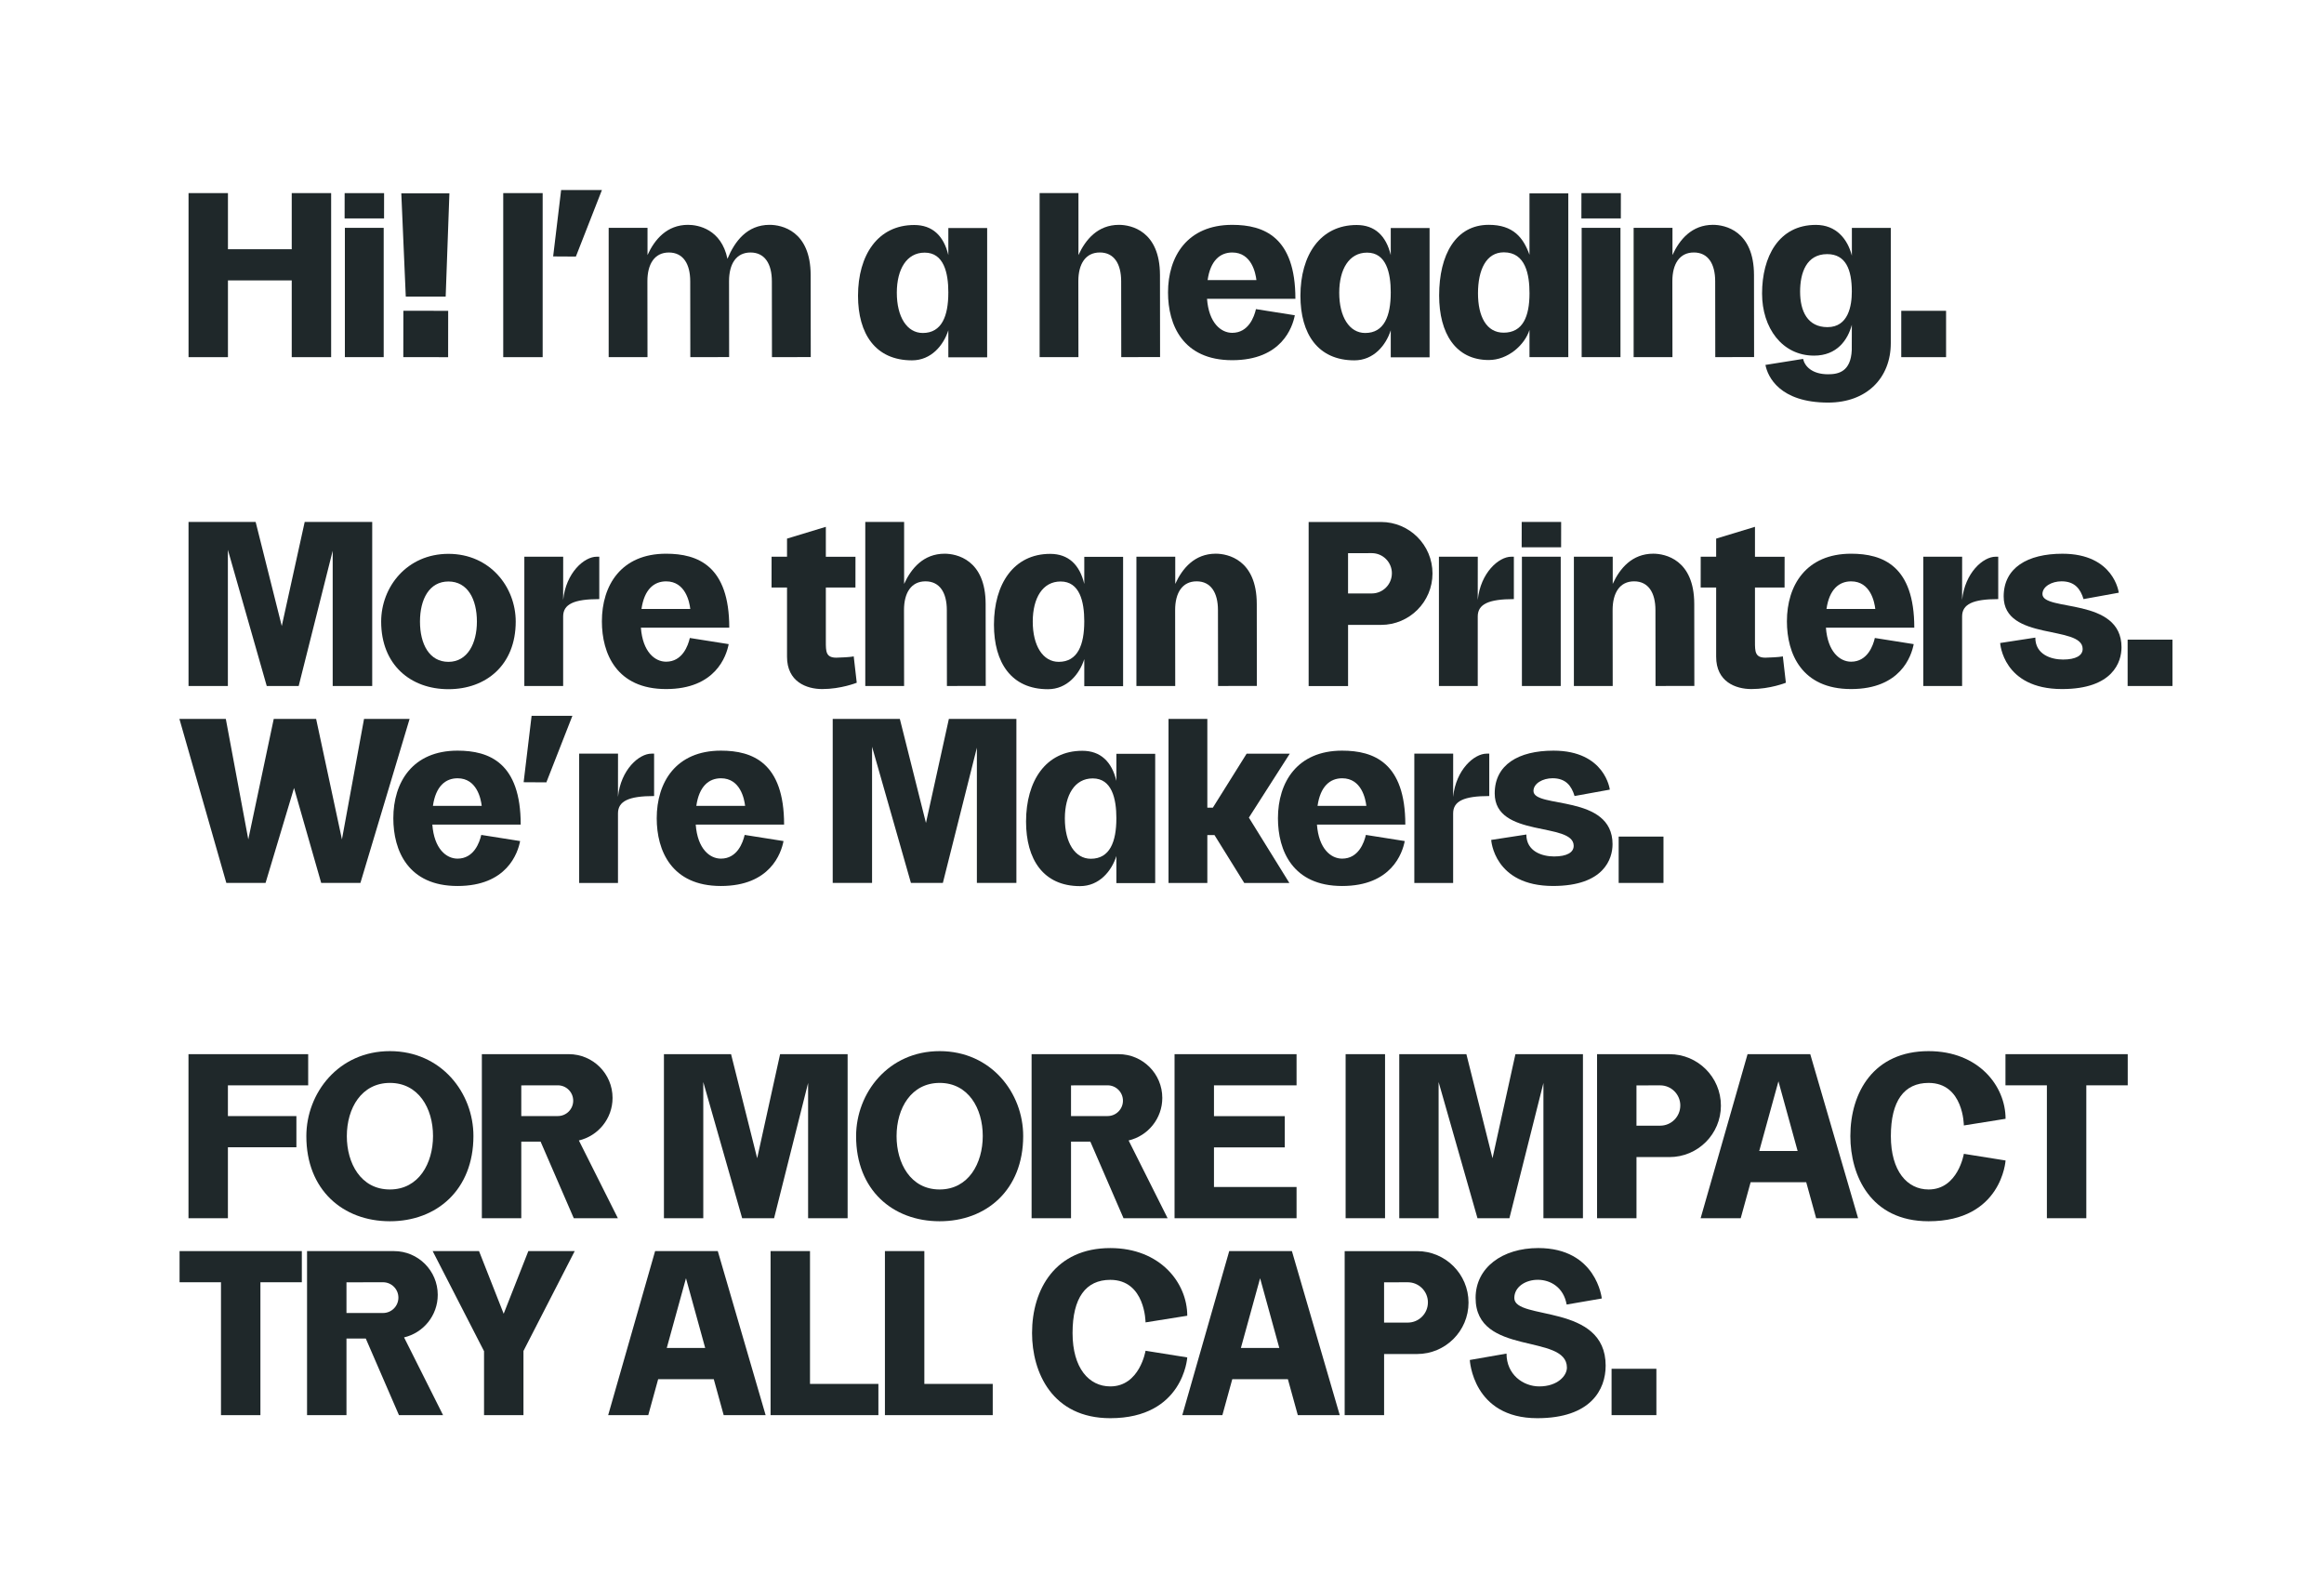 <?xml version="1.0" encoding="UTF-8"?>
<svg id="Layer_1" data-name="Layer 1" xmlns="http://www.w3.org/2000/svg" viewBox="0 0 1224.95 829.38">
  <defs>
    <style>
      .cls-1 {
        fill: #1f282a;
      }
    </style>
  </defs>
  <g>
    <path class="cls-1" d="M174.54,101.77v86.46h-20.77v-40.45h-33.62v40.45h-20.77v-86.46h20.77v29.58h33.62v-29.58h20.77Z"/>
    <path class="cls-1" d="M202.45,101.77l-.02,13.34h-20.79s.02-13.34.02-13.34h20.79ZM181.78,188.23v-68.15h20.46v68.15h-20.46Z"/>
    <path class="cls-1" d="M213.88,156.3l-2.36-54.43,25.35.02-1.96,54.43-21.03-.02ZM236.2,188.24l-23.62-.03.03-24.43,23.62.03-.03,24.43Z"/>
    <path class="cls-1" d="M265.25,188.23v-86.46h20.78v86.46h-20.78Z"/>
    <path class="cls-1" d="M317.26,100.16l-13.72,35.05-11.98-.07,4.2-34.99h21.51Z"/>
    <path class="cls-1" d="M427.35,188.19l-20.46.03s-.05-32.05-.05-39.96c0-9.19-3.72-15.19-11.24-15.19s-11.33,5.97-11.33,15.13c.01,12.37.05,39.99.05,39.99l-20.46.03s-.05-32.05-.05-39.96c0-9.19-3.72-15.19-11.24-15.19s-11.34,6-11.33,15.19c0,6.76.05,39.97.05,39.97h-20.46v-68.15h20.47v14.34c3.75-8.24,10.23-15.91,21.34-15.93,5.37,0,17.53,2.28,20.8,17.91h0c3.8-9.14,10.28-17.91,22.23-17.91,6.23,0,21.6,3.06,21.62,26.5.01,9.82.05,43.18.05,43.18Z"/>
    <path class="cls-1" d="M520.32,120.16v68.15h-20.46v-14.25c-2.54,7.92-9.01,15.85-19.16,15.85-19.32,0-28.45-14.05-28.45-34.02,0-21.44,10.42-37.31,29.64-37.31,9.62,0,15.54,5.72,17.97,15.85v-14.27h20.46ZM499.86,154.2c0-10.53-2.43-21.06-12.48-21.06-9.5,0-14.65,8.75-14.68,21.06-.02,12.88,5.39,21.29,13.69,21.29,10.03,0,13.46-8.99,13.46-21.29Z"/>
    <path class="cls-1" d="M611.46,188.19l-20.46.02s-.05-32.05-.05-39.96c0-9.19-3.72-15.19-11.24-15.19s-11.34,6-11.33,15.19c0,6.76.05,39.98.05,39.98h-20.46v-86.46s20.47,0,20.47,0v32.66c3.75-8.24,10.23-15.91,21.34-15.93,6.23,0,21.6,3.06,21.63,26.5.01,9.82.05,43.18.05,43.18Z"/>
    <path class="cls-1" d="M662,162.91l20.48,3.24c-1.21,6.32-6.94,23.68-33,23.68s-33.83-18.67-33.83-35.69c0-19,10.15-35.64,33.84-35.64,16.75,0,33.3,6.4,33.3,38.97h-46.58c.95,12.76,7.36,17.94,13.28,17.94,8.63,0,11.61-8.52,12.51-12.5ZM636.52,147.62h25.72c-.42-3.66-2.53-14.55-12.74-14.55-6.32,0-11.5,4.16-12.98,14.55Z"/>
    <path class="cls-1" d="M753.51,120.16v68.15h-20.46v-14.25c-2.54,7.92-9.01,15.85-19.16,15.85-19.32,0-28.45-14.05-28.45-34.02,0-21.44,10.42-37.31,29.64-37.31,9.62,0,15.54,5.72,17.97,15.85v-14.27h20.46ZM733.05,154.2c0-10.53-2.43-21.06-12.48-21.06-9.5,0-14.65,8.75-14.68,21.06-.02,12.88,5.39,21.29,13.69,21.29,10.03,0,13.46-8.99,13.46-21.29Z"/>
    <path class="cls-1" d="M826.63,101.92v86.31h-20.46v-14.34c-2.53,7.92-11.32,15.85-21.47,15.85-17.44,0-26.15-14.05-26.15-34.02,0-21.44,8.71-37.23,26.15-37.23,12.91,0,18.21,6.73,21.47,15.77v-32.35s20.46,0,20.46,0ZM806.18,154.57c0-9.7-1.97-21.59-13.52-21.59-9.34,0-13.63,9.28-13.63,21.59s4.49,20.76,13.52,20.76c10.03,0,13.63-8.39,13.63-20.76Z"/>
    <path class="cls-1" d="M854.34,101.77l-.02,13.34h-20.79s.02-13.34.02-13.34h20.79ZM833.67,188.23v-68.15h20.46v68.15h-20.46Z"/>
    <path class="cls-1" d="M924.56,188.19l-20.46.02s-.05-32.05-.05-39.96c0-9.19-3.72-15.19-11.24-15.19s-11.34,6-11.33,15.19c0,6.76.05,39.98.05,39.98h-20.46v-68.15s20.47,0,20.47,0v14.34c3.75-8.24,10.23-15.91,21.34-15.93,6.23,0,21.6,3.06,21.63,26.5.01,9.82.05,43.18.05,43.18Z"/>
    <path class="cls-1" d="M996.61,120.11v60.74c0,18.26-12.59,31.32-33.03,31.32-25.55,0-31.86-13.66-33.04-19.85l19.84-3.17c.88,3.91,4.74,8.1,13.2,8.1,5.54,0,11.94-1.43,12.46-12.74l.04-13.34c-2.13,7.99-7.83,16.25-19.91,16.25-16.88,0-27.41-14.66-27.41-32.72,0-19.25,8.67-36.18,28.37-36.18,10.69,0,16.72,7.44,18.97,16.23v-14.65s20.51.02,20.51.02ZM976.07,153.68c0-11.65-3.21-19.75-12.99-19.75-10.96,0-14.27,9.89-14.27,19.75,0,10.35,3.94,18.73,14.43,18.73,11.06,0,12.83-11.36,12.83-18.73Z"/>
    <path class="cls-1" d="M1002.13,188.23v-24.43h23.62v24.43h-23.62Z"/>
  </g>
  <g>
    <path class="cls-1" d="M196.19,275.09v86.46h-20.83v-71.28l-17.93,71.28h-16.83l-20.49-71.78v71.78h-20.74v-86.46h35.38l13.77,54.85,12.08-54.85h35.58Z"/>
    <path class="cls-1" d="M271.83,327.6c0,22.83-15.56,35.62-35.46,35.62s-35.46-12.79-35.46-35.62c0-18.29,13.61-35.71,35.46-35.71s35.46,17.42,35.46,35.71ZM251.37,327.6c0-11.87-4.93-21.14-15-21.14s-15,9.27-15,21.14,4.93,21.21,15,21.21,15-9.74,15-21.21Z"/>
    <path class="cls-1" d="M315.87,293.41v22.33c-13.41,0-19.03,2.69-19.04,9.16,0,6.48,0,36.65,0,36.65h-20.46v-68.15s20.48,0,20.48,0l-.02,22.79c1.48-14.45,11.17-22.79,17.63-22.79h1.41Z"/>
    <path class="cls-1" d="M363.6,336.23l20.48,3.24c-1.21,6.32-6.94,23.68-33,23.68s-33.83-18.67-33.83-35.69c0-19,10.15-35.64,33.84-35.64,16.75,0,33.3,6.4,33.3,38.97h-46.58c.95,12.76,7.36,17.94,13.28,17.94,8.63,0,11.61-8.52,12.51-12.5ZM338.12,320.94h25.72c-.42-3.66-2.53-14.55-12.74-14.55-6.32,0-11.5,4.16-12.98,14.55Z"/>
    <path class="cls-1" d="M451.58,359.82s-8.3,3.34-18.17,3.33c-8.36,0-18.6-3.89-18.58-17.05,0-5.54,0-36.46,0-36.46h-8.16l.02-16.23h8.14v-9.55l20.46-6.21v15.77s15.62,0,15.62,0l-.02,16.23h-15.6s0,18.54,0,28.56c0,5.13.01,8.4,5.51,8.4,1.89,0,7.34-.32,8.52-.56.26-.05.48-.1.66-.14l1.6,13.93Z"/>
    <path class="cls-1" d="M519.57,361.51l-20.46.02s-.05-32.05-.05-39.96c0-9.19-3.72-15.19-11.24-15.19s-11.34,6-11.33,15.19c0,6.76.05,39.98.05,39.98h-20.46v-86.46s20.47,0,20.47,0v32.66c3.75-8.24,10.23-15.91,21.34-15.93,6.23,0,21.6,3.06,21.63,26.5.01,9.82.05,43.18.05,43.18Z"/>
    <path class="cls-1" d="M591.97,293.48v68.15h-20.46v-14.25c-2.54,7.92-9.01,15.85-19.16,15.85-19.32,0-28.45-14.05-28.45-34.02,0-21.44,10.42-37.31,29.64-37.31,9.62,0,15.54,5.72,17.97,15.85v-14.27h20.46ZM571.51,327.52c0-10.53-2.43-21.06-12.48-21.06-9.5,0-14.65,8.75-14.68,21.06-.02,12.88,5.39,21.29,13.69,21.29,10.03,0,13.46-8.99,13.46-21.29Z"/>
    <path class="cls-1" d="M662.48,361.51l-20.46.02s-.05-32.05-.05-39.96c0-9.19-3.72-15.19-11.24-15.19s-11.34,6-11.33,15.19c0,6.76.05,39.98.05,39.98h-20.46v-68.15s20.47,0,20.47,0v14.34c3.75-8.24,10.23-15.91,21.34-15.93,6.23,0,21.6,3.06,21.63,26.5.01,9.82.05,43.18.05,43.18Z"/>
    <path class="cls-1" d="M755.05,302.21c0,14.98-12.14,27.12-27.12,27.12h-17.38v32.23h-20.78v-86.46h38.16c14.98,0,27.12,12.14,27.12,27.12ZM733.65,302.14c0-5.86-4.75-10.62-10.61-10.62l-12.5.02v21.23h12.5c5.86,0,10.6-4.77,10.6-10.63Z"/>
    <path class="cls-1" d="M797.94,293.41v22.33c-13.41,0-19.03,2.69-19.04,9.16,0,6.48,0,36.65,0,36.65h-20.46v-68.15s20.48,0,20.48,0l-.02,22.79c1.48-14.45,11.17-22.79,17.63-22.79h1.41Z"/>
    <path class="cls-1" d="M822.86,275.09l-.02,13.34h-20.79s.02-13.34.02-13.34h20.79ZM802.18,361.55v-68.15h20.46v68.15h-20.46Z"/>
    <path class="cls-1" d="M893.07,361.51l-20.46.02s-.05-32.05-.05-39.96c0-9.19-3.72-15.19-11.24-15.19s-11.34,6-11.33,15.19c0,6.76.05,39.98.05,39.98h-20.46v-68.15s20.47,0,20.47,0v14.34c3.75-8.24,10.23-15.91,21.34-15.93,6.23,0,21.6,3.06,21.63,26.5.01,9.82.05,43.18.05,43.18Z"/>
    <path class="cls-1" d="M941.31,359.82s-8.3,3.34-18.17,3.33c-8.36,0-18.6-3.89-18.58-17.05,0-5.54,0-36.46,0-36.46h-8.16l.02-16.23h8.14v-9.55l20.46-6.21v15.77s15.62,0,15.62,0l-.02,16.23h-15.6s0,18.54,0,28.56c0,5.13.01,8.4,5.51,8.4,1.89,0,7.34-.32,8.52-.56.26-.05.48-.1.66-.14l1.6,13.93Z"/>
    <path class="cls-1" d="M988.21,336.23l20.48,3.24c-1.21,6.32-6.94,23.68-33,23.68s-33.83-18.67-33.83-35.69c0-19,10.15-35.64,33.84-35.64,16.75,0,33.3,6.4,33.3,38.97h-46.58c.95,12.76,7.36,17.94,13.28,17.94,8.63,0,11.61-8.52,12.51-12.5ZM962.72,320.94h25.72c-.42-3.66-2.53-14.55-12.74-14.55-6.32,0-11.5,4.16-12.98,14.55Z"/>
    <path class="cls-1" d="M1053.24,293.41v22.33c-13.41,0-19.03,2.69-19.04,9.16,0,6.48,0,36.65,0,36.65h-20.46v-68.15s20.48,0,20.48,0l-.02,22.79c1.48-14.45,11.17-22.79,17.63-22.79h1.41Z"/>
    <path class="cls-1" d="M1118.22,341.16c0,7.56-4.41,21.99-31.34,21.99-31.25,0-32.62-24.27-32.62-24.27l18.53-2.85c-.01,8.9,8.3,11.56,14.59,11.56,6.86,0,10.36-2.16,10.36-5.59,0-12.78-41.63-3.94-41.63-27.65,0-15.1,12.52-22.52,30.97-22.52,27.28,0,29.7,20.54,29.7,20.54l-18.58,3.37c-1.6-5.31-4.58-9.37-11.59-9.37-5.19,0-10.07,2.74-10.07,6.71,0,9.39,41.71,1.43,41.68,28.09Z"/>
    <path class="cls-1" d="M1121.45,361.54v-24.43h23.62v24.43h-23.62Z"/>
    <path class="cls-1" d="M215.9,378.87l-25.93,86.46h-20.67l-14.32-50.04-15.01,50.04h-20.67l-24.74-86.46h24.46l11.85,63.51,13.42-63.51h22.33l13.61,63.51,11.65-63.51h24.02Z"/>
    <path class="cls-1" d="M253.67,440.02l20.48,3.24c-1.21,6.32-6.94,23.68-33,23.68s-33.83-18.67-33.83-35.69c0-19,10.15-35.64,33.84-35.64,16.75,0,33.3,6.4,33.3,38.97h-46.58c.95,12.76,7.36,17.94,13.28,17.94,8.63,0,11.61-8.52,12.51-12.5ZM228.19,424.72h25.72c-.42-3.66-2.53-14.55-12.74-14.55-6.32,0-11.5,4.16-12.98,14.55Z"/>
    <path class="cls-1" d="M301.7,377.27l-13.72,35.05-11.98-.07,4.2-34.99h21.51Z"/>
    <path class="cls-1" d="M344.77,397.2v22.33c-13.41,0-19.03,2.69-19.04,9.16,0,6.48,0,36.65,0,36.65h-20.46v-68.15s20.48,0,20.48,0l-.02,22.79c1.48-14.45,11.17-22.79,17.63-22.79h1.41Z"/>
    <path class="cls-1" d="M392.5,440.02l20.48,3.24c-1.21,6.32-6.94,23.68-33,23.68s-33.83-18.67-33.83-35.69c0-19,10.15-35.64,33.84-35.64,16.75,0,33.3,6.4,33.3,38.97h-46.58c.95,12.76,7.36,17.94,13.28,17.94,8.63,0,11.61-8.52,12.51-12.5ZM367.02,424.72h25.72c-.42-3.66-2.53-14.55-12.74-14.55-6.32,0-11.5,4.16-12.98,14.55Z"/>
    <path class="cls-1" d="M535.73,378.87v86.46h-20.83v-71.28l-17.93,71.28h-16.83l-20.49-71.78v71.78h-20.74v-86.46h35.38l13.77,54.85,12.08-54.85h35.58Z"/>
    <path class="cls-1" d="M608.89,397.26v68.15h-20.46v-14.25c-2.54,7.92-9.01,15.85-19.16,15.85-19.32,0-28.45-14.05-28.45-34.02,0-21.44,10.42-37.31,29.64-37.31,9.62,0,15.54,5.72,17.97,15.85v-14.27h20.46ZM588.43,431.3c0-10.53-2.43-21.06-12.48-21.06-9.5,0-14.65,8.75-14.68,21.06-.02,12.88,5.39,21.29,13.69,21.29,10.03,0,13.46-8.99,13.46-21.29Z"/>
    <path class="cls-1" d="M658.26,430.89l21.34,34.45h-23.78l-15.69-25.25h-3.76v25.25h-20.46v-86.46h20.46v46.79h2.9l17.82-28.47h22.74l-21.56,33.7Z"/>
    <path class="cls-1" d="M719.94,440.02l20.48,3.24c-1.21,6.32-6.94,23.68-33,23.68s-33.83-18.67-33.83-35.69c0-19,10.15-35.64,33.84-35.64,16.75,0,33.3,6.4,33.3,38.97h-46.58c.95,12.76,7.36,17.94,13.28,17.94,8.63,0,11.61-8.52,12.51-12.5ZM694.46,424.72h25.72c-.42-3.66-2.53-14.55-12.74-14.55-6.32,0-11.5,4.16-12.98,14.55Z"/>
    <path class="cls-1" d="M784.97,397.2v22.33c-13.41,0-19.03,2.69-19.04,9.16,0,6.48,0,36.65,0,36.65h-20.46v-68.15s20.48,0,20.48,0l-.02,22.79c1.48-14.45,11.17-22.79,17.63-22.79h1.41Z"/>
    <path class="cls-1" d="M849.95,444.94c0,7.56-4.41,21.99-31.34,21.99-31.25,0-32.62-24.27-32.62-24.27l18.53-2.85c-.01,8.9,8.3,11.56,14.59,11.56,6.86,0,10.36-2.16,10.36-5.59,0-12.78-41.63-3.94-41.63-27.65,0-15.1,12.52-22.52,30.97-22.52,27.28,0,29.7,20.54,29.7,20.54l-18.58,3.37c-1.6-5.31-4.58-9.37-11.59-9.37-5.19,0-10.07,2.74-10.07,6.71,0,9.39,41.71,1.43,41.68,28.09Z"/>
    <path class="cls-1" d="M853.18,465.33v-24.43h23.62v24.43h-23.62Z"/>
  </g>
  <g>
    <path class="cls-1" d="M120.13,572v16.19h36.1v16.44h-36.1v37.41h-20.78v-86.46h63.09s0,16.42,0,16.42h-42.31Z"/>
    <path class="cls-1" d="M249.54,598.75c-.03,28.35-19.37,44.91-44.09,44.88-24.72-.03-44.01-16.53-43.98-44.88.03-22.71,16.96-44.81,44.09-44.78,27.13.03,44.01,22.07,43.98,44.78ZM228.24,598.75c.02-14.74-7.73-28.03-22.7-28.03s-22.72,13.29-22.73,28.03c-.02,14.25,7.34,28.13,22.67,28.13s22.75-13.89,22.76-28.13Z"/>
    <path class="cls-1" d="M325.68,642.03h-23.25l-17.49-40.37h-10.18v40.37h-20.78v-86.46h45.84c12.73,0,23.05,10.32,23.05,23.05,0,10.9-7.57,20.03-17.75,22.43l20.56,40.99ZM302.13,580.09c0-4.47-3.62-8.1-8.1-8.1l-19.27.03v16.17h19.27c4.47,0,8.1-3.62,8.1-8.1Z"/>
    <path class="cls-1" d="M446.77,555.57v86.46h-20.83v-71.28l-17.93,71.28h-16.83l-20.49-71.78v71.78h-20.74v-86.46h35.38l13.77,54.85,12.08-54.85h35.58Z"/>
    <path class="cls-1" d="M539.31,598.75c-.03,28.35-19.37,44.91-44.09,44.88-24.72-.03-44.01-16.53-43.98-44.88.03-22.71,16.96-44.81,44.09-44.78,27.13.03,44.01,22.07,43.98,44.78ZM518,598.75c.02-14.74-7.73-28.03-22.7-28.03s-22.72,13.29-22.73,28.03c-.02,14.25,7.34,28.13,22.67,28.13s22.75-13.89,22.76-28.13Z"/>
    <path class="cls-1" d="M615.44,642.03h-23.25l-17.49-40.37h-10.18v40.37h-20.78v-86.46h45.84c12.73,0,23.05,10.32,23.05,23.05,0,10.9-7.57,20.03-17.75,22.43l20.56,40.99ZM591.89,580.09c0-4.47-3.62-8.1-8.1-8.1l-19.27.03v16.17h19.27c4.47,0,8.1-3.62,8.1-8.1Z"/>
    <path class="cls-1" d="M639.87,572v16.25h37.32v16.44h-37.32v20.9h43.53v16.45h-64.31v-86.46h64.31s0,16.42,0,16.42h-43.53Z"/>
    <path class="cls-1" d="M709.26,642.03v-86.46h20.78v86.46h-20.78Z"/>
    <path class="cls-1" d="M834.35,555.57v86.46h-20.83v-71.28l-17.93,71.28h-16.83l-20.49-71.78v71.78h-20.74v-86.46h35.38l13.77,54.85,12.08-54.85h35.58Z"/>
    <path class="cls-1" d="M907.07,582.69c0,14.98-12.14,27.12-27.12,27.12h-17.38v32.23h-20.78v-86.46h38.16c14.98,0,27.12,12.14,27.12,27.12ZM885.67,582.63c0-5.86-4.75-10.62-10.61-10.62l-12.5.02v21.23h12.5c5.86,0,10.6-4.77,10.6-10.63Z"/>
    <path class="cls-1" d="M979.37,642.03h-22.1l-5.23-18.96h-29.31l-5.22,18.96h-21.13l24.74-86.46h33.04l25.22,86.46ZM947.51,606.61l-10.12-36.73-10.12,36.73h20.24Z"/>
    <path class="cls-1" d="M1035.12,608.09l21.99,3.51s-1.96,32.03-40.58,32.03c-30.59,0-41.23-24.15-41.23-44.88,0-23.15,12.37-44.78,41.23-44.78,26.33,0,40.58,18.35,40.58,35.66l-21.99,3.51s-.07-22.42-18.58-22.42c-12.92,0-19.89,9.5-19.89,28.03s8.68,28.13,19.89,28.13c15.52,0,18.58-18.79,18.58-18.79Z"/>
    <path class="cls-1" d="M1121.5,555.57v16.42h-21.83v70.04h-20.78v-70.04h-21.83v-16.42h64.43Z"/>
    <path class="cls-1" d="M159.09,659.36v16.42h-21.83v70.04h-20.78v-70.04h-21.83v-16.42h64.43Z"/>
    <path class="cls-1" d="M233.54,745.82h-23.25l-17.49-40.37h-10.18v40.37h-20.78v-86.46h45.84c12.73,0,23.05,10.32,23.05,23.05,0,10.9-7.57,20.03-17.75,22.43l20.56,40.99ZM209.99,683.88c0-4.47-3.62-8.1-8.1-8.1l-19.27.03v16.17h19.27c4.47,0,8.1-3.62,8.1-8.1Z"/>
    <path class="cls-1" d="M302.92,659.36l-27.01,52.62v33.84h-20.78v-33.83l-.05.02-27.03-52.65h24.44l12.99,33.02,13-33.02h24.44Z"/>
    <path class="cls-1" d="M403.55,745.82h-22.1l-5.23-18.96h-29.31l-5.22,18.96h-21.13l24.74-86.46h33.04l25.22,86.46ZM371.69,710.39l-10.12-36.73-10.12,36.73h20.24Z"/>
    <path class="cls-1" d="M462.99,729.37v16.43h-56.83s0-86.45,0-86.45h20.78v70.01h36.06Z"/>
    <path class="cls-1" d="M523.26,729.37v16.43h-56.83s0-86.45,0-86.45h20.78v70.01h36.06Z"/>
    <path class="cls-1" d="M603.8,711.88l21.99,3.51s-1.96,32.03-40.58,32.03c-30.59,0-41.23-24.15-41.23-44.88,0-23.15,12.37-44.78,41.23-44.78,26.33,0,40.58,18.35,40.58,35.66l-21.99,3.51s-.07-22.42-18.58-22.42c-12.92,0-19.89,9.5-19.89,28.03s8.68,28.13,19.89,28.13c15.52,0,18.58-18.79,18.58-18.79Z"/>
    <path class="cls-1" d="M706.16,745.82h-22.1l-5.23-18.96h-29.31l-5.22,18.96h-21.13l24.74-86.46h33.04l25.22,86.46ZM674.3,710.39l-10.12-36.73-10.12,36.73h20.24Z"/>
    <path class="cls-1" d="M774.04,686.48c0,14.98-12.14,27.12-27.12,27.12h-17.38v32.23h-20.78v-86.46h38.16c14.98,0,27.12,12.14,27.12,27.12ZM752.64,686.41c0-5.86-4.75-10.62-10.61-10.62l-12.5.02v21.23h12.5c5.86,0,10.6-4.77,10.6-10.63Z"/>
    <path class="cls-1" d="M846.32,719.74c0,12.54-7.75,27.68-36.04,27.68-34.1,0-35.56-30.68-35.56-30.68l19.35-3.37c-.01,11.05,8.76,17.3,17.25,17.3,9.64,0,14.58-5.62,14.58-9.89,0-18.27-48.18-5.79-48.13-36.81.03-15.93,14.13-26.22,33-26.22,30.78,0,33.51,26.58,33.51,26.58l-18.52,3.19c-3.24-18.21-27.59-15.41-27.59-3.43s48.15,2.55,48.15,35.65Z"/>
    <path class="cls-1" d="M849.44,745.81v-24.43h23.62v24.43h-23.62Z"/>
  </g>
</svg>